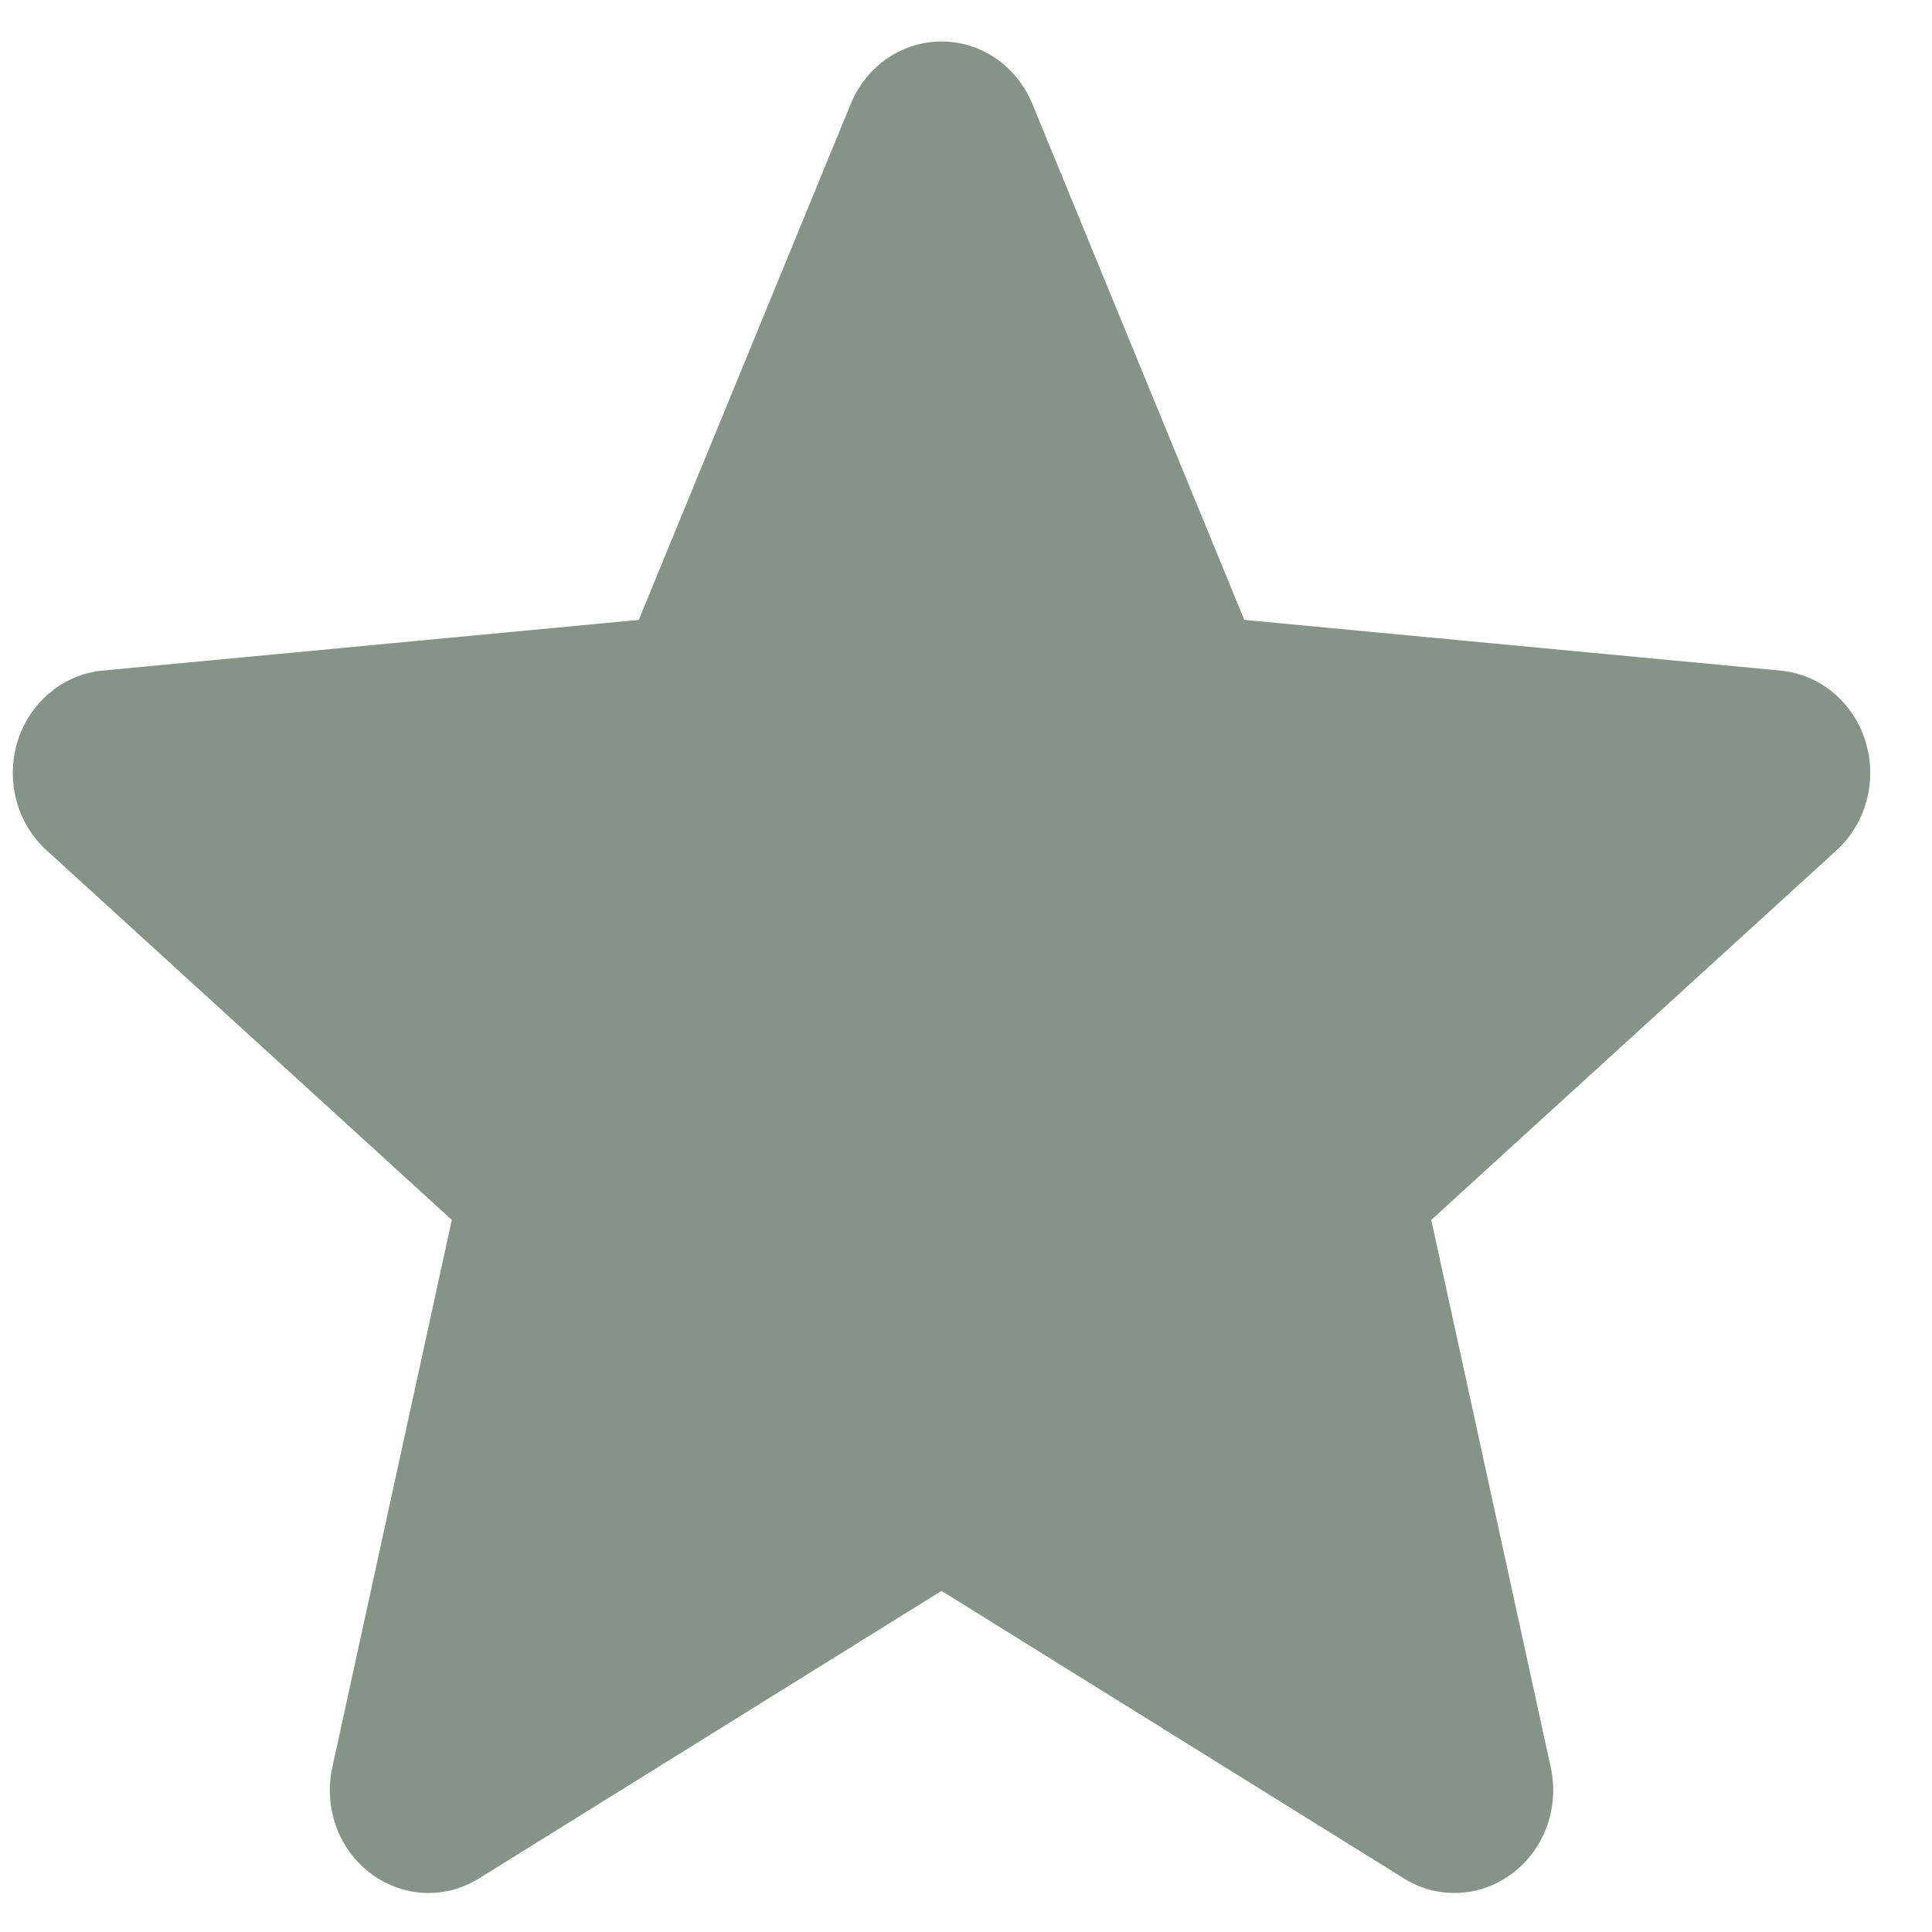 <svg width="21" height="21" viewBox="0 0 21 21" fill="none" xmlns="http://www.w3.org/2000/svg">
<path d="M20.276 8.056C20.144 7.631 19.782 7.329 19.352 7.289L13.525 6.738L11.221 1.129C11.051 0.717 10.664 0.451 10.234 0.451C9.804 0.451 9.417 0.717 9.247 1.13L6.943 6.738L1.115 7.289C0.687 7.33 0.325 7.631 0.192 8.056C0.059 8.481 0.182 8.948 0.506 9.242L4.911 13.26L3.612 19.211C3.517 19.648 3.68 20.101 4.029 20.363C4.217 20.504 4.436 20.576 4.657 20.576C4.848 20.576 5.038 20.523 5.208 20.417L10.234 17.292L15.259 20.417C15.627 20.647 16.09 20.626 16.438 20.363C16.788 20.1 16.951 19.648 16.856 19.211L15.557 13.26L19.962 9.243C20.285 8.948 20.409 8.482 20.276 8.056Z" fill="#859388"/>
</svg>
